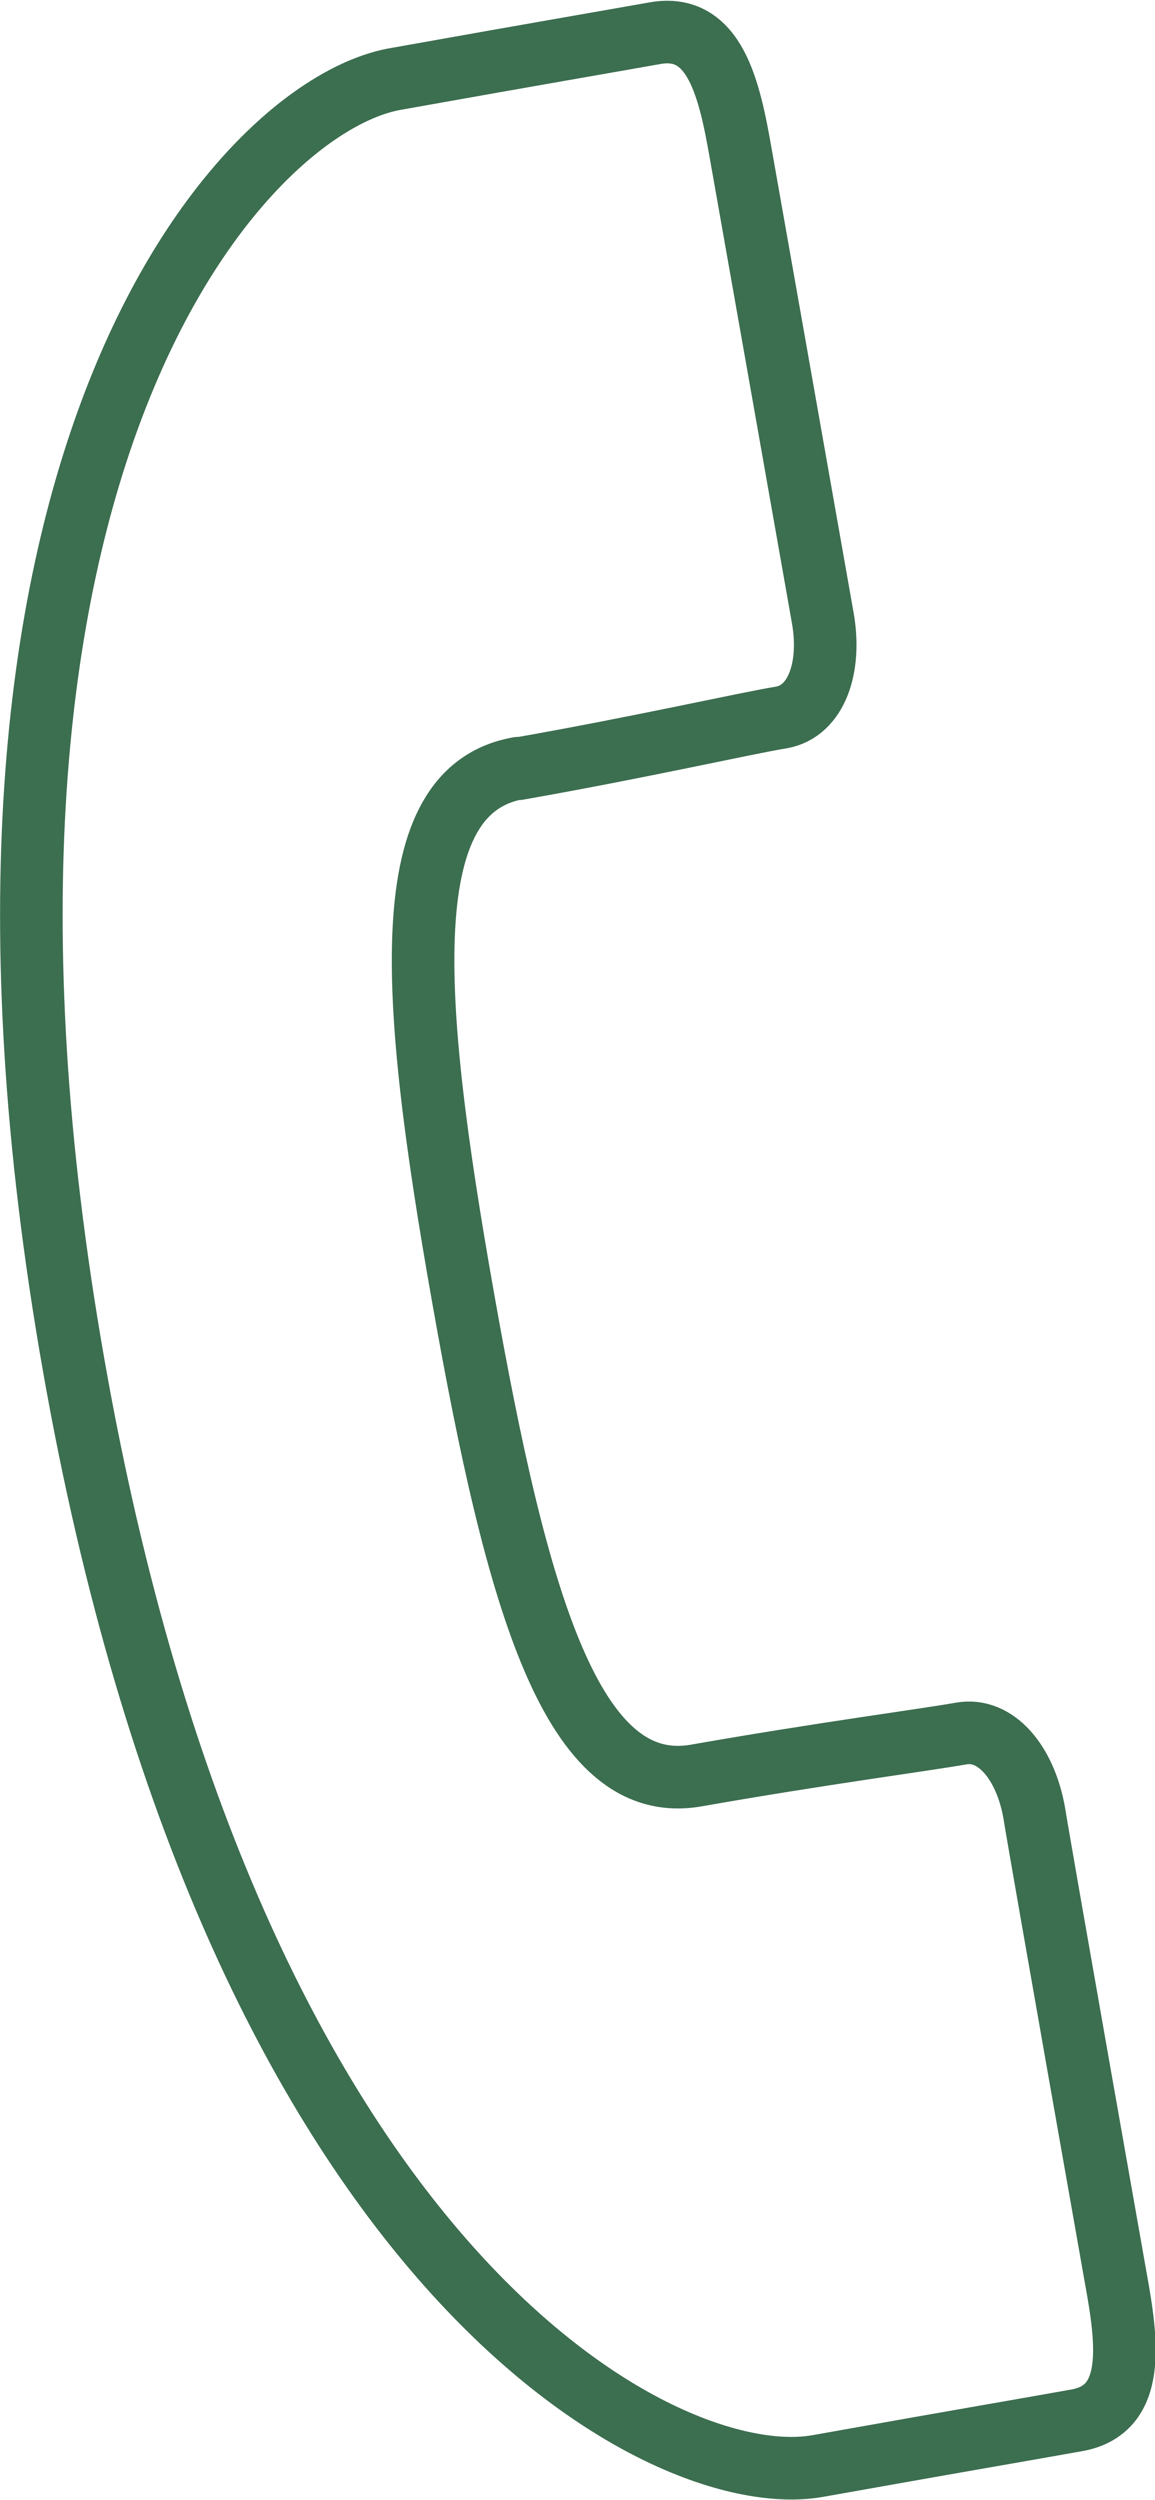 <?xml version="1.0" encoding="UTF-8"?><svg id="_レイヤー_2" xmlns="http://www.w3.org/2000/svg" width="18.46" height="39.93" viewBox="0 0 18.46 39.93"><defs><style>.cls-1,.cls-2{fill:none;}.cls-2{stroke:#3c6e50;stroke-linejoin:round;}</style></defs><g id="contents"><path class="cls-2" d="M8.28,12.28c1.99-.35,3.65-.73,4.21-.82.56-.1.8-.8.66-1.59-.14-.8-1.31-7.41-1.31-7.41-.18-1.03-.41-2.1-1.37-1.93-.96.17-1.67.29-4.14.73C3.87,1.68-1.36,7.41,1.18,21.82c2.54,14.42,9.42,18.01,11.89,17.57,2.47-.44,3.19-.56,4.14-.73.96-.17.81-1.25.62-2.29,0,0-1.17-6.61-1.3-7.41-.14-.8-.61-1.37-1.17-1.27-.56.1-2.24.32-4.23.67-1.99.35-2.87-2.78-3.73-7.64-.86-4.86-1.1-8.1.89-8.45Z"/><rect class="cls-1" x=".5" y=".5" width="17.46" height="38.93"/></g></svg>